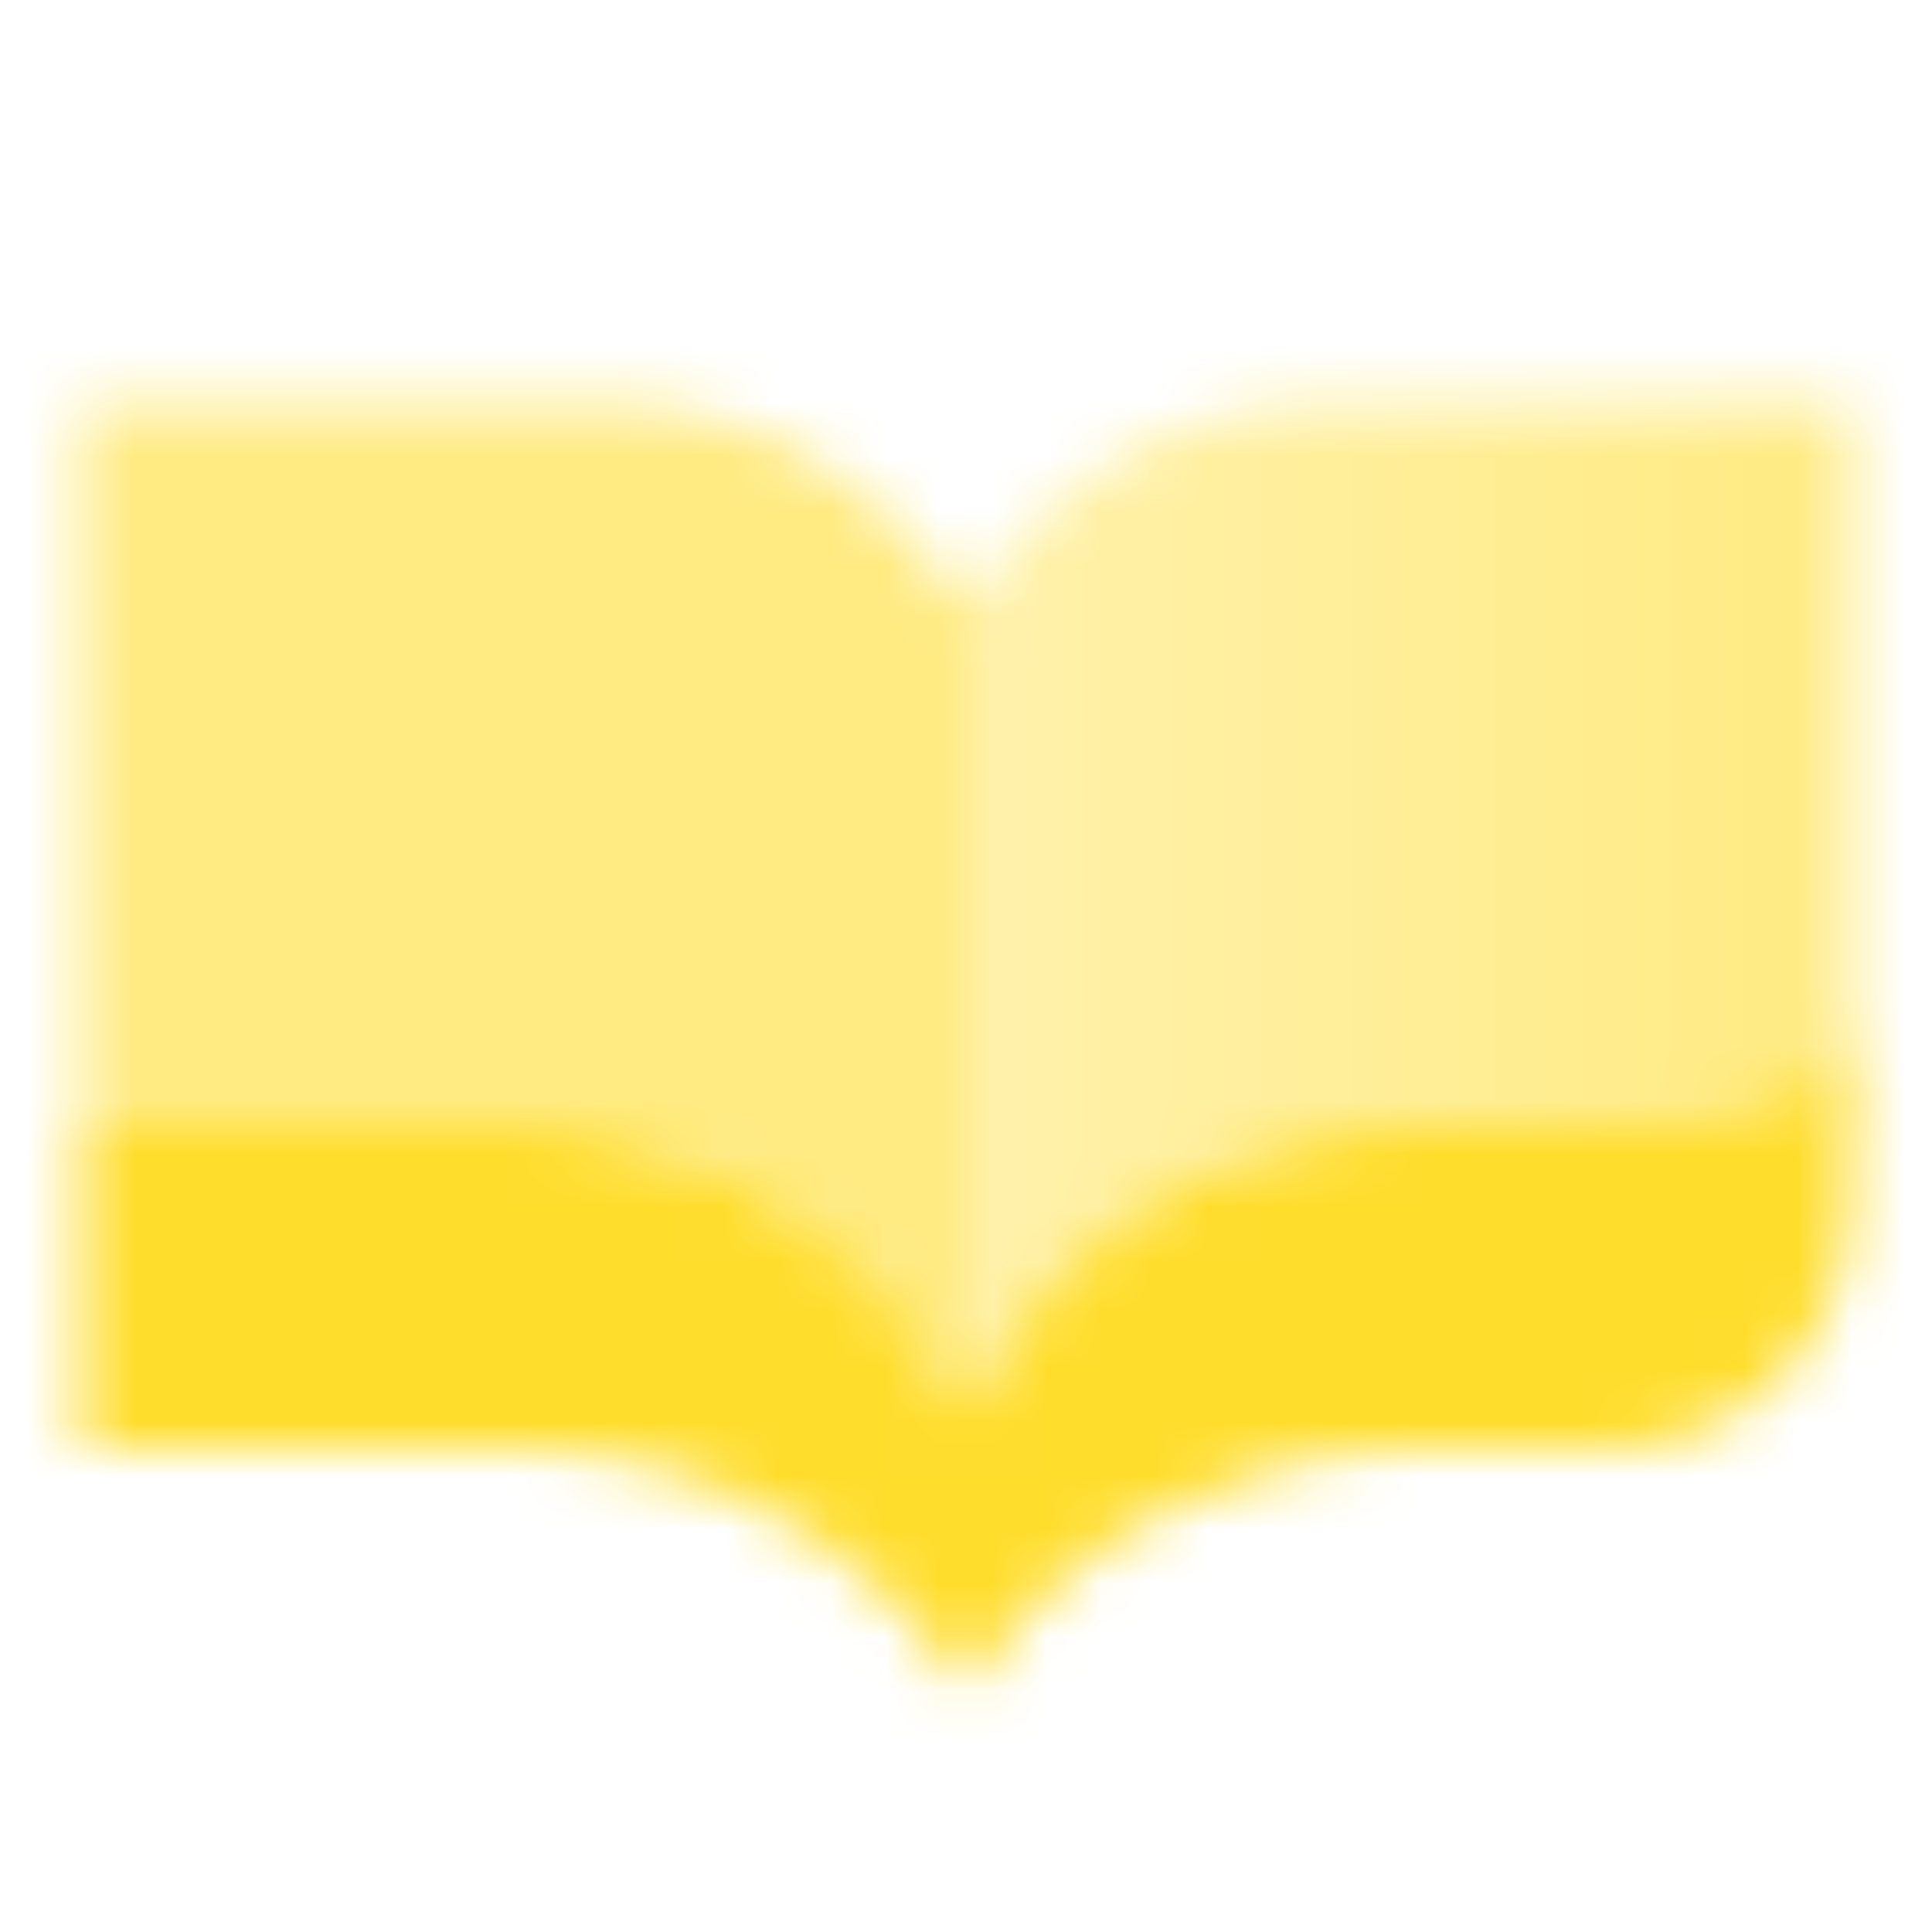 <svg width="36" height="36" viewBox="0 0 36 36" fill="none" xmlns="http://www.w3.org/2000/svg">
<g clip-path="url(#clip0_215_353)">
<mask id="mask0_215_353" style="mask-type:alpha" maskUnits="userSpaceOnUse" x="1" y="7" width="34" height="25">
<path d="M18.748 10.315L18 11.25V26.25L18.409 25.535C20.011 22.731 22.993 21 26.223 21H33C33.828 21 34.5 20.328 34.5 19.5V7.5H24.605C22.326 7.5 20.172 8.536 18.748 10.315Z" fill="url(#paint0_linear_215_353)"/>
<path opacity="0.6" d="M17.252 10.315L18 11.25V26.25L17.591 25.535C15.989 22.731 13.007 21 9.777 21H1.5V7.5H11.395C13.674 7.5 15.829 8.536 17.252 10.315Z" fill="black"/>
<path d="M9.777 21H1.5V27H9.592C12.97 27 16.126 28.689 18 31.5C19.874 28.689 23.029 27 26.408 27H30C32.485 27 34.5 24.985 34.5 22.5V19.5C33.75 20.25 33 21 31.5 21L26.223 21C22.993 21 20.011 22.731 18.409 25.535L18 26.25L17.591 25.535C15.989 22.731 13.007 21 9.777 21Z" fill="black"/>
</mask>
<g mask="url(#mask0_215_353)">
<path d="M0 0H36V36H0V0Z" fill="#FFDD2D"/>
</g>
</g>
<defs>
<linearGradient id="paint0_linear_215_353" x1="34.5" y1="15" x2="18" y2="15" gradientUnits="userSpaceOnUse">
<stop stop-opacity="0.6"/>
<stop offset="1" stop-opacity="0.4"/>
</linearGradient>
<clipPath id="clip0_215_353">
<rect width="36" height="36" fill="white"/>
</clipPath>
</defs>
</svg>
